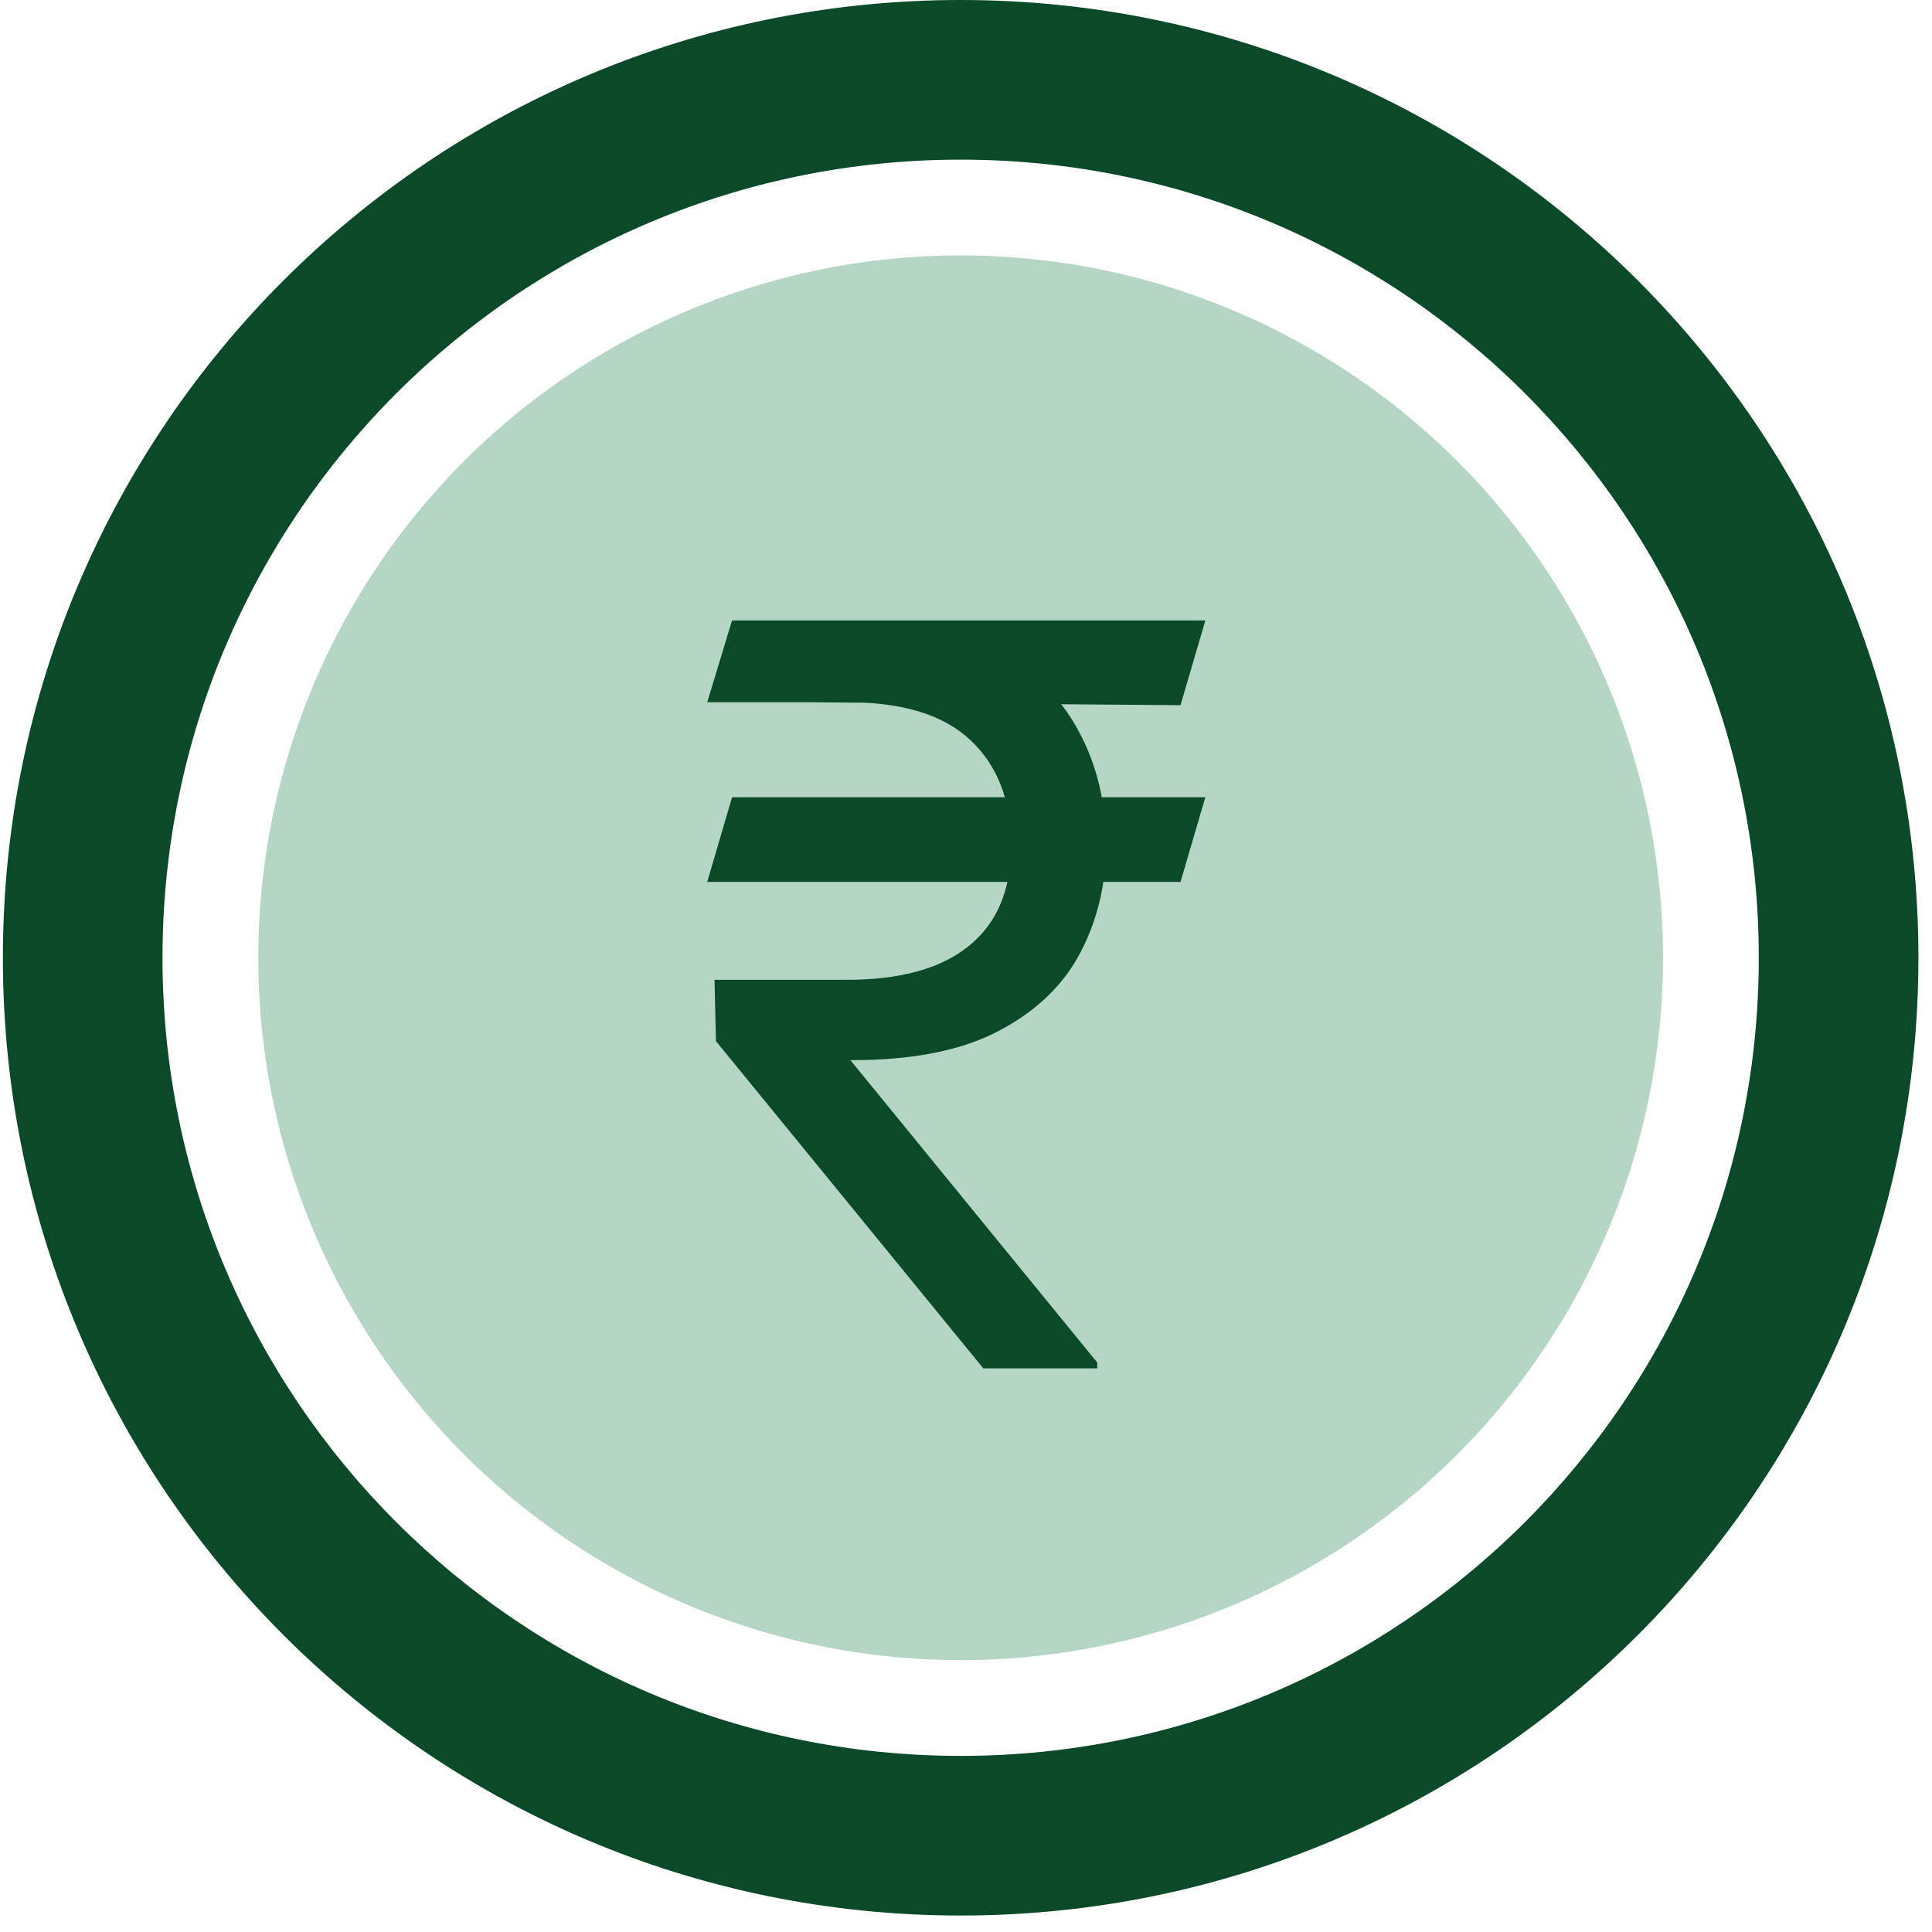 <svg width="65" height="65" viewBox="0 0 65 65" fill="none" xmlns="http://www.w3.org/2000/svg">
<path fill-rule="evenodd" clip-rule="evenodd" d="M32.32 64.446C50.116 64.446 64.543 50.019 64.543 32.223C64.543 14.427 50.116 0 32.32 0C14.524 0 0.097 14.427 0.097 32.223C0.097 50.019 14.524 64.446 32.32 64.446ZM32.32 59.075C47.15 59.075 59.172 47.053 59.172 32.223C59.172 17.393 47.15 5.371 32.32 5.371C17.49 5.371 5.467 17.393 5.467 32.223C5.467 47.053 17.49 59.075 32.32 59.075Z" fill="#0A4A28"/>
<circle cx="32.32" cy="32.223" r="23.63" fill="#B5D6C4"/>
<path d="M40.553 26.821L39.717 29.671H23.794L24.629 26.821H40.553ZM33.082 46.037L24.088 35.029L24.039 32.964H28.512C29.675 32.964 30.666 32.8 31.485 32.473C32.304 32.137 32.931 31.637 33.365 30.974C33.799 30.302 34.016 29.459 34.016 28.443C34.016 26.944 33.566 25.768 32.665 24.916C31.764 24.056 30.379 23.626 28.512 23.626H23.794L24.629 20.874H28.512C30.51 20.874 32.148 21.206 33.426 21.869C34.712 22.525 35.663 23.426 36.277 24.573C36.899 25.711 37.211 27.001 37.211 28.443C37.211 29.745 36.924 30.945 36.351 32.043C35.785 33.132 34.876 34.009 33.623 34.672C32.378 35.336 30.732 35.667 28.684 35.667H28.61L36.916 45.841V46.037H33.082ZM40.553 20.874L39.717 23.725L27.185 23.626L28.02 20.874H40.553Z" fill="#0A4A28"/>
</svg>
